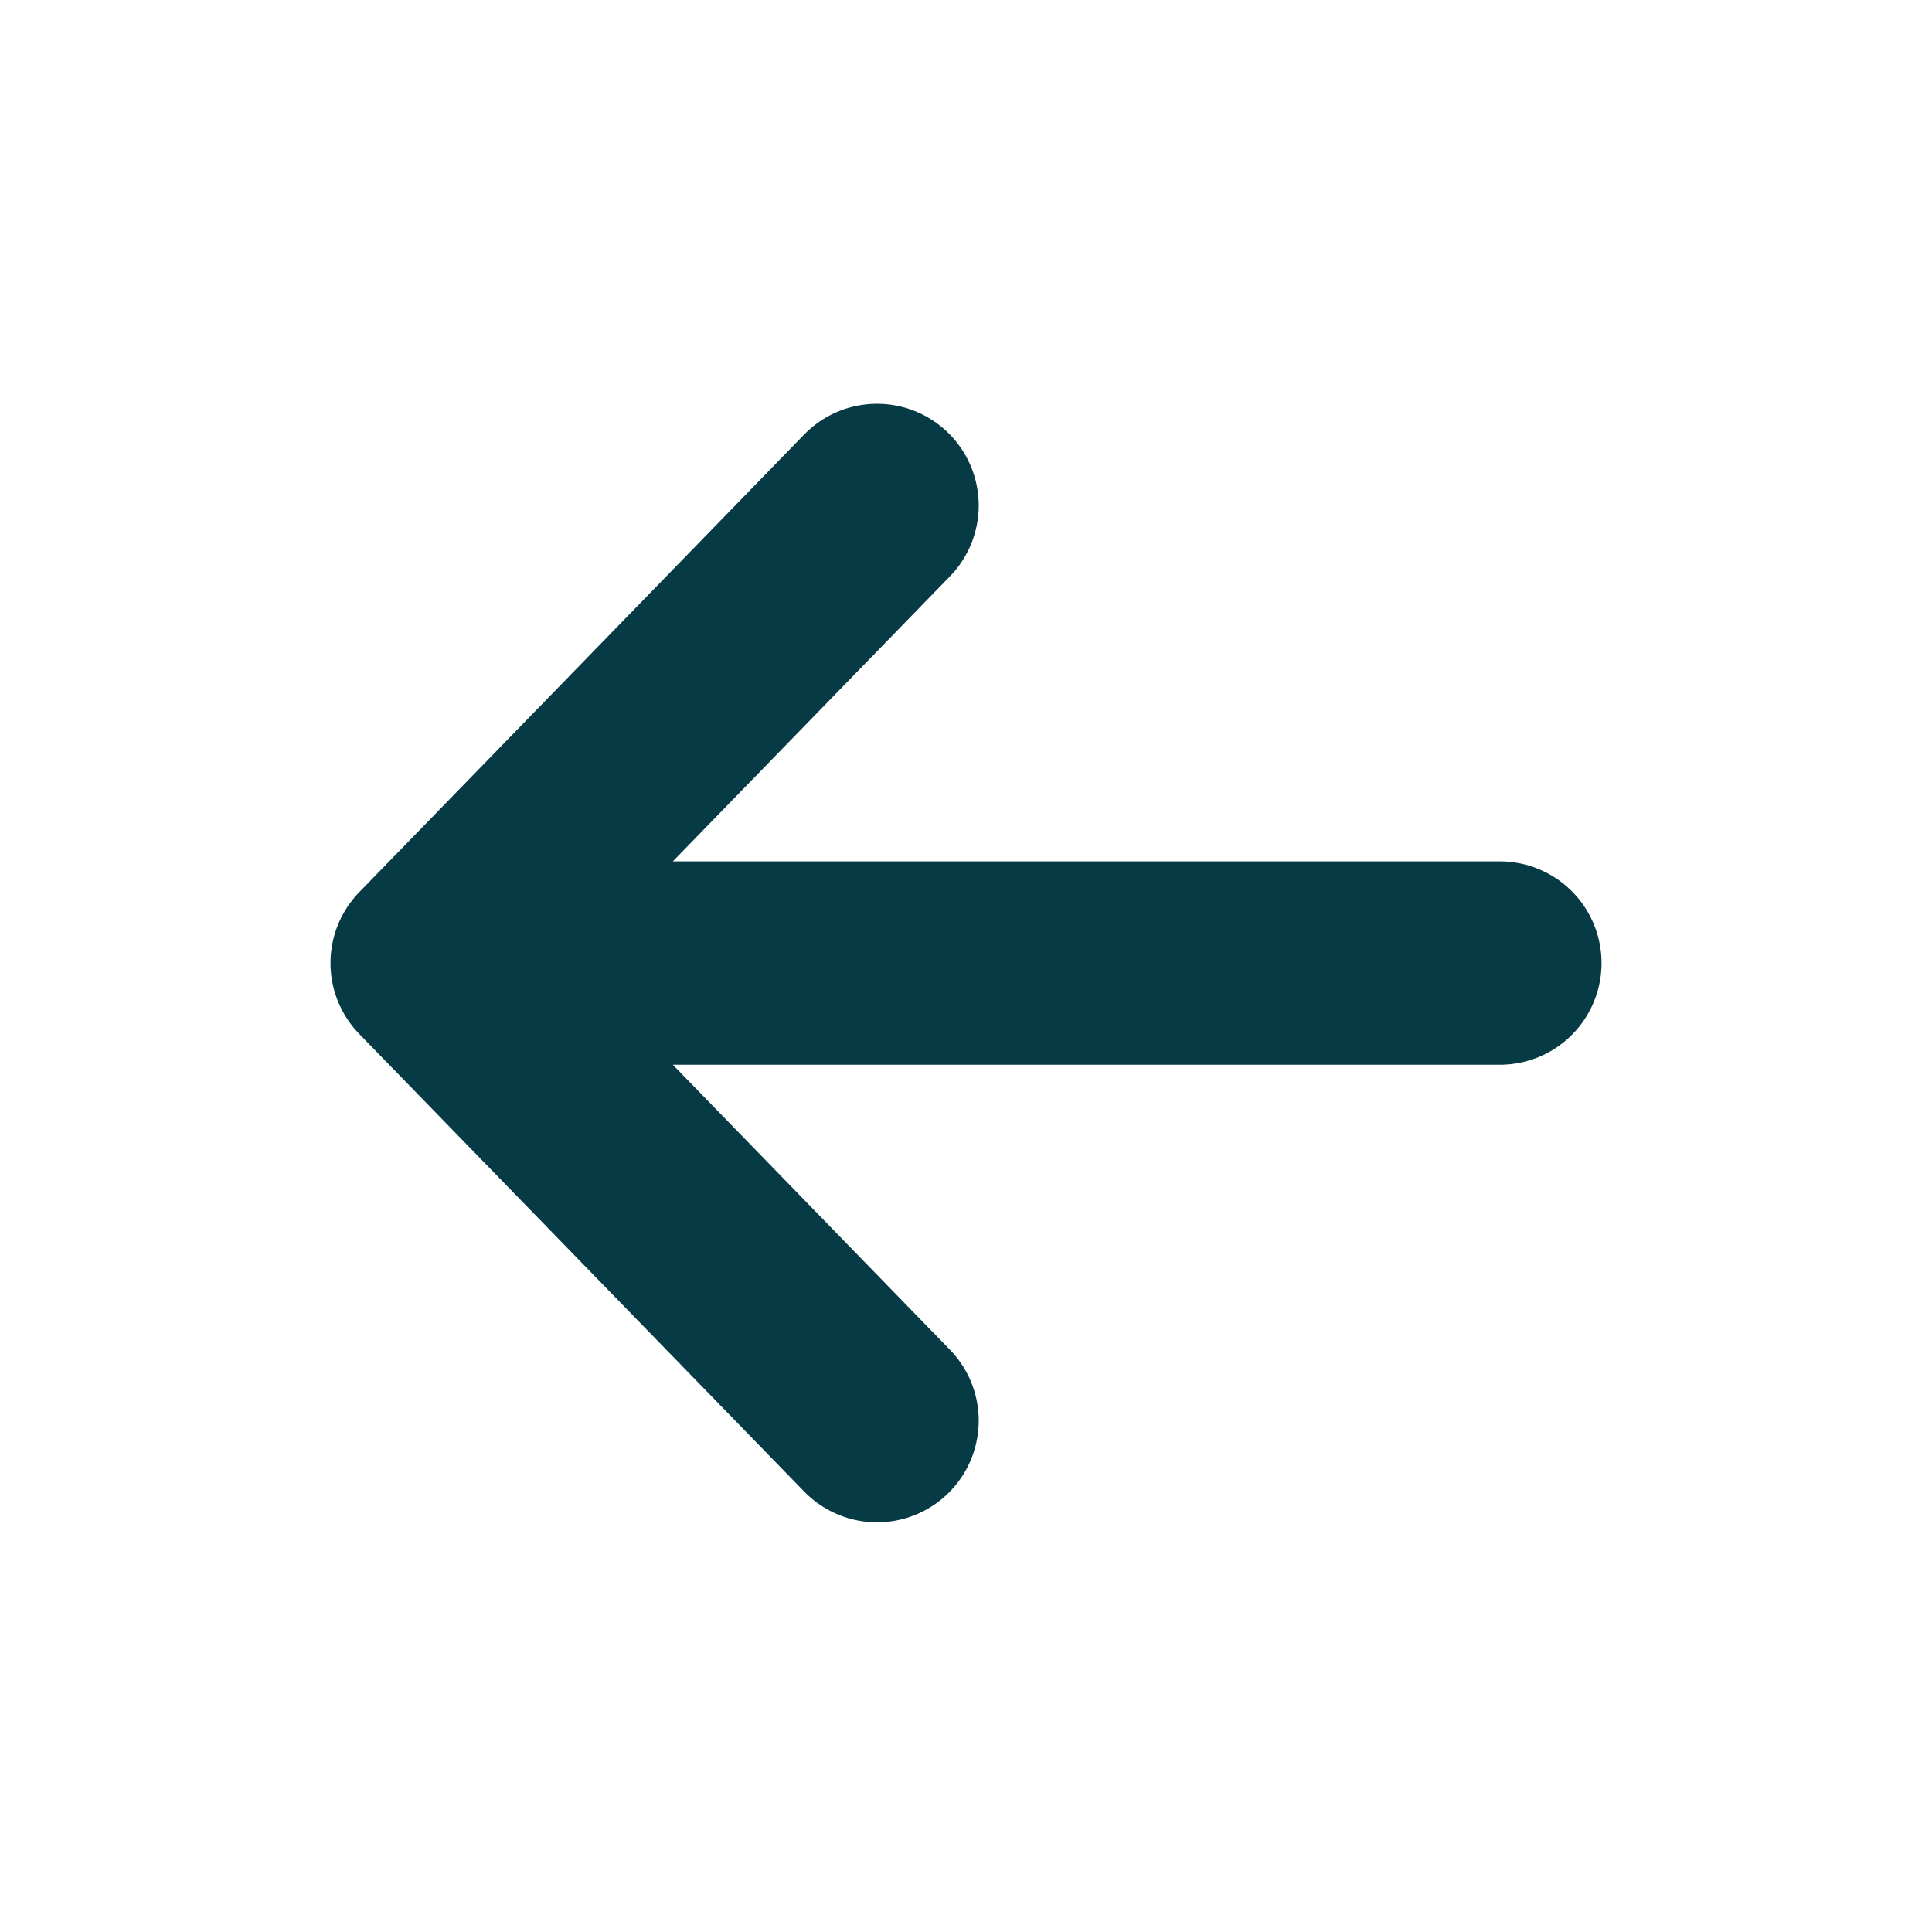 <svg width="19" height="19" viewBox="0 0 19 19" fill="none" xmlns="http://www.w3.org/2000/svg">
<g id="arrow-left">
<path id="Icon" d="M8.625 13.971L4.25 9.471M4.25 9.471L8.625 4.971M4.25 9.471H14.75" stroke="#063A45" stroke-width="2" stroke-linecap="round" stroke-linejoin="round"/>
</g>
</svg>
